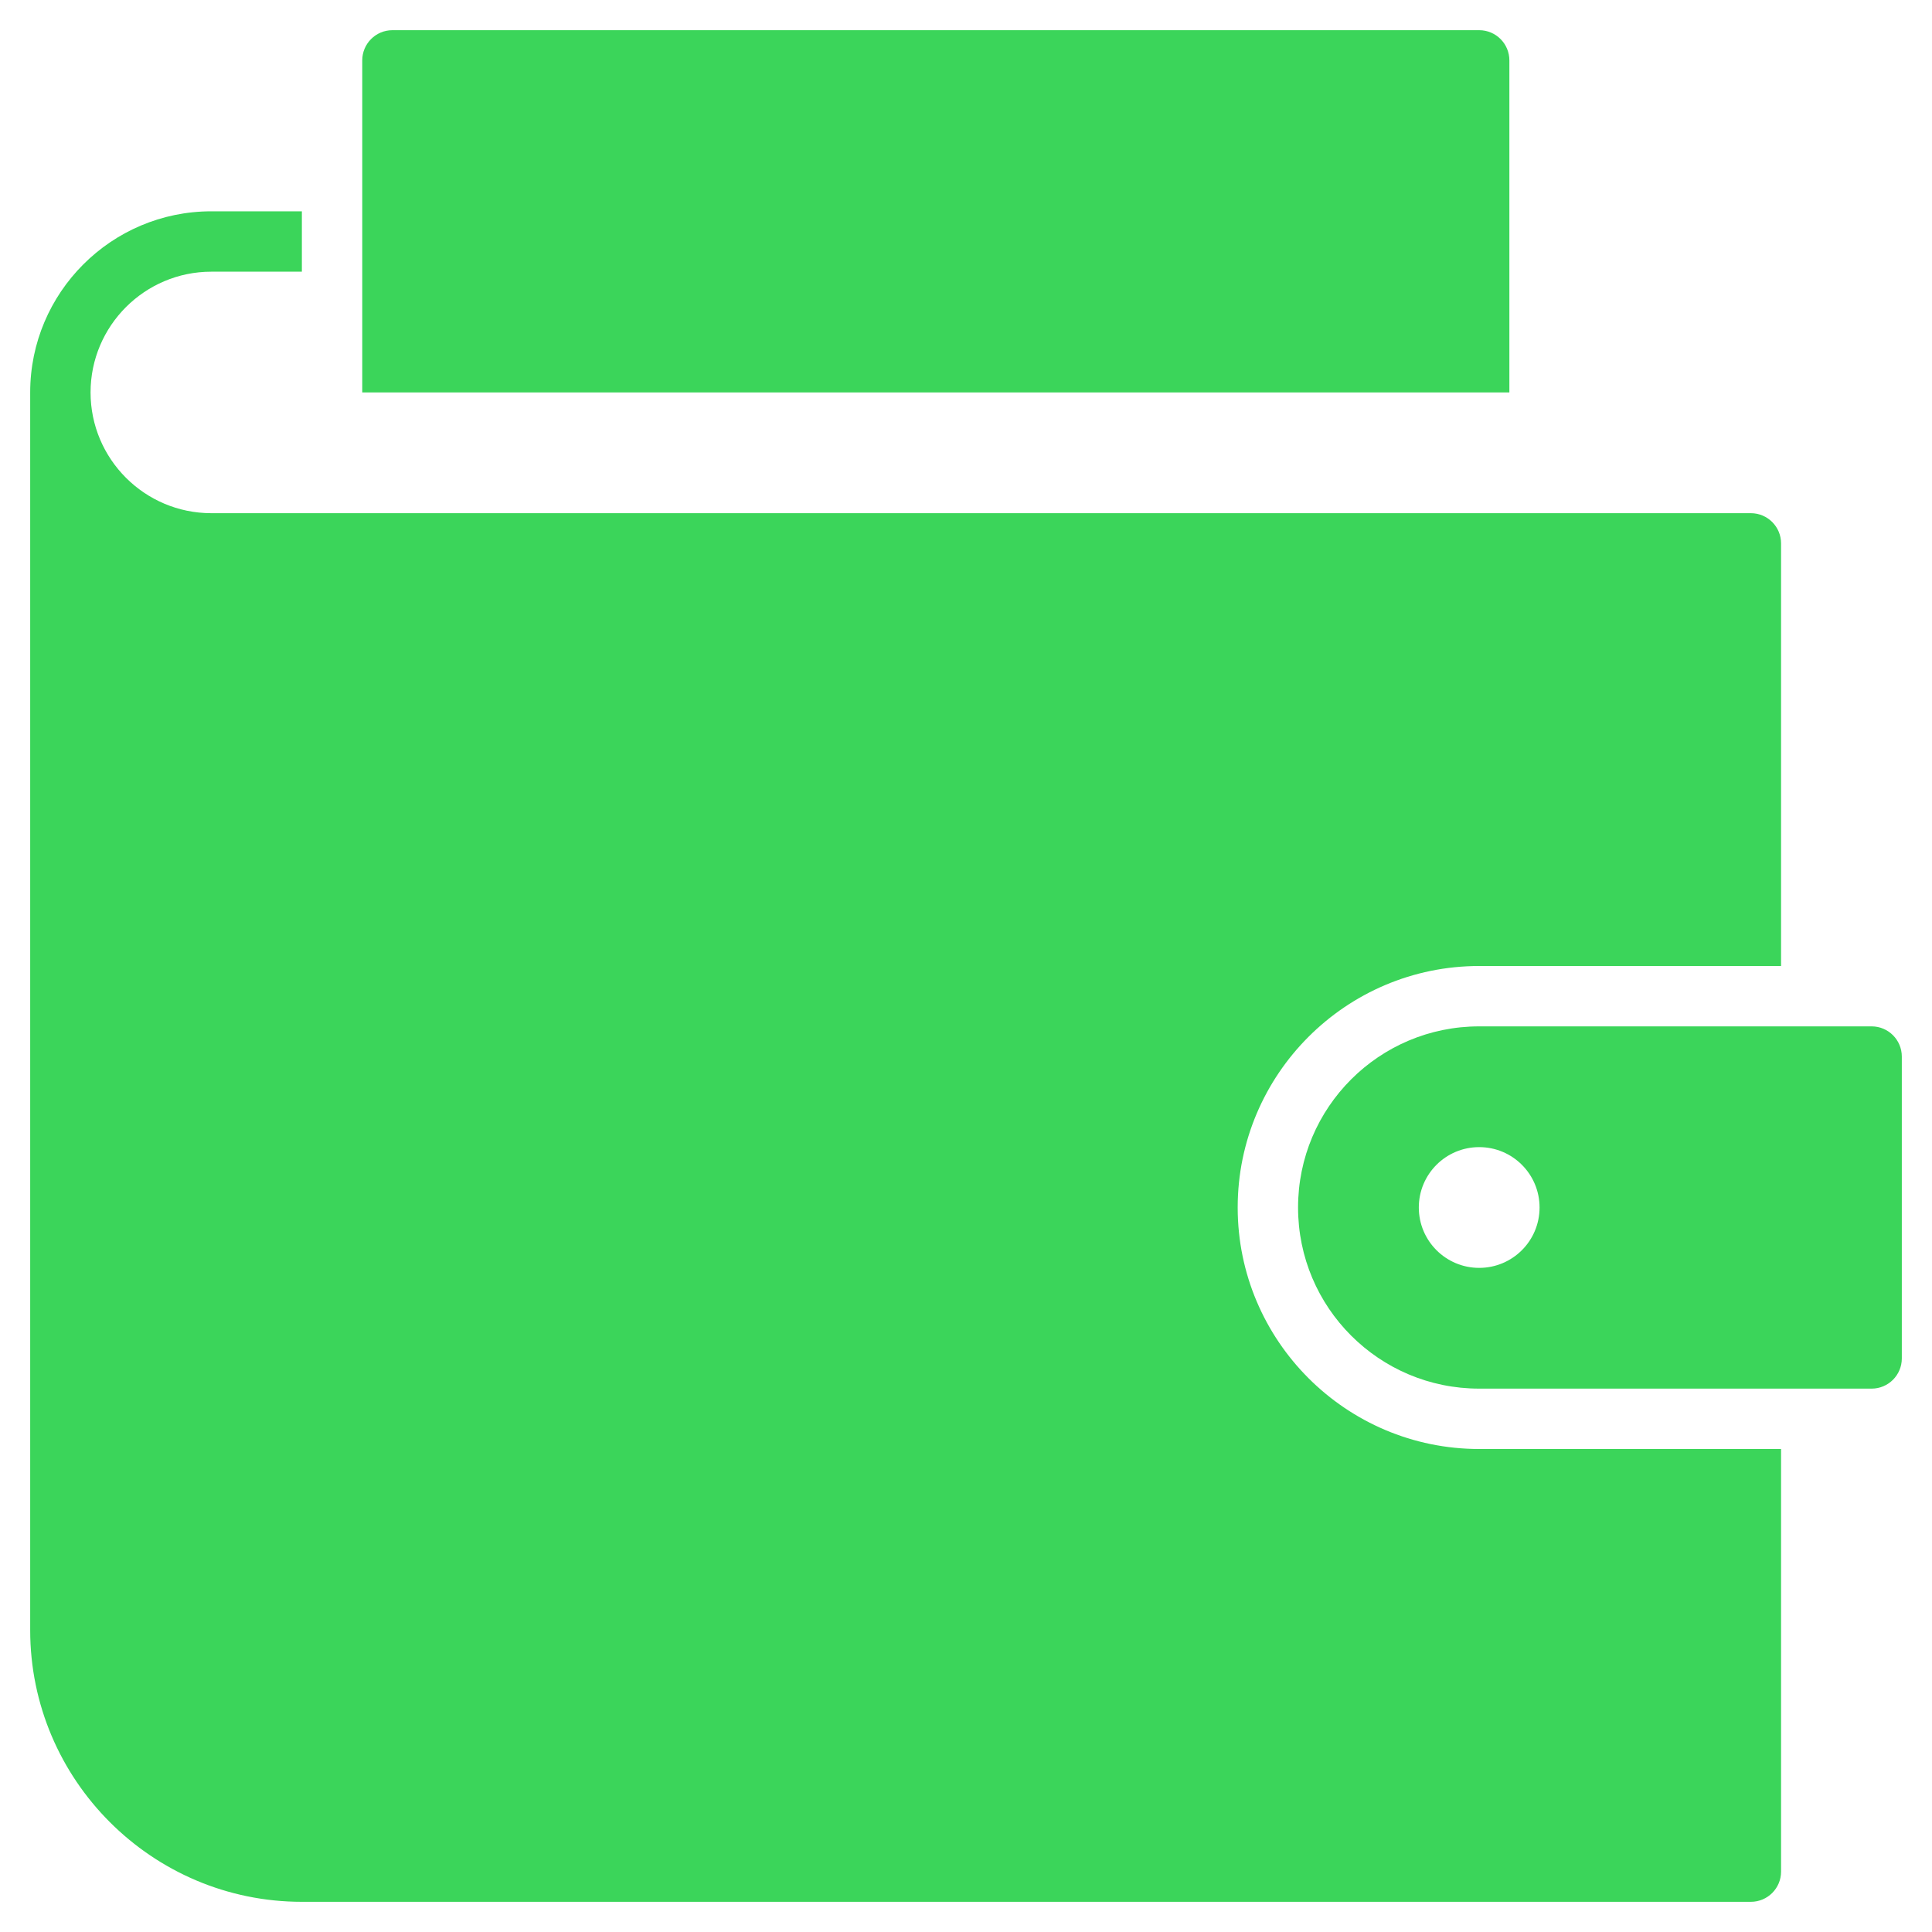 <svg xmlns="http://www.w3.org/2000/svg" viewBox="0 0 64 64"><title>wallet 90</title><g fill="#3bd55a" class="nc-icon-wrapper"><path fill="#3bd55a" d="M43,40c0,3.314,2.686,6,6,6h13c0.552,0,1-0.448,1-1V35c0-0.552-0.448-1-1-1H49C45.686,34,43,36.686,43,40z M51,40c0,1.105-0.895,2-2,2s-2-0.895-2-2s0.895-2,2-2S51,38.895,51,40z"></path> <path data-color="color-2" d="M12,2v11h38V2c0-0.552-0.448-1-1-1H13C12.448,1,12,1.448,12,2z"></path> <path fill="#3bd55a" d="M49,32h10V18c0-0.552-0.448-1-1-1H7c-2.206,0-4-1.794-4-4s1.794-4,4-4h3V7H7c-3.309,0-6,2.691-6,6v41 c0,4.962,4.038,9,9,9h48c0.552,0,1-0.448,1-1V48H49c-4.411,0-8-3.589-8-8S44.589,32,49,32z"></path></g></svg>